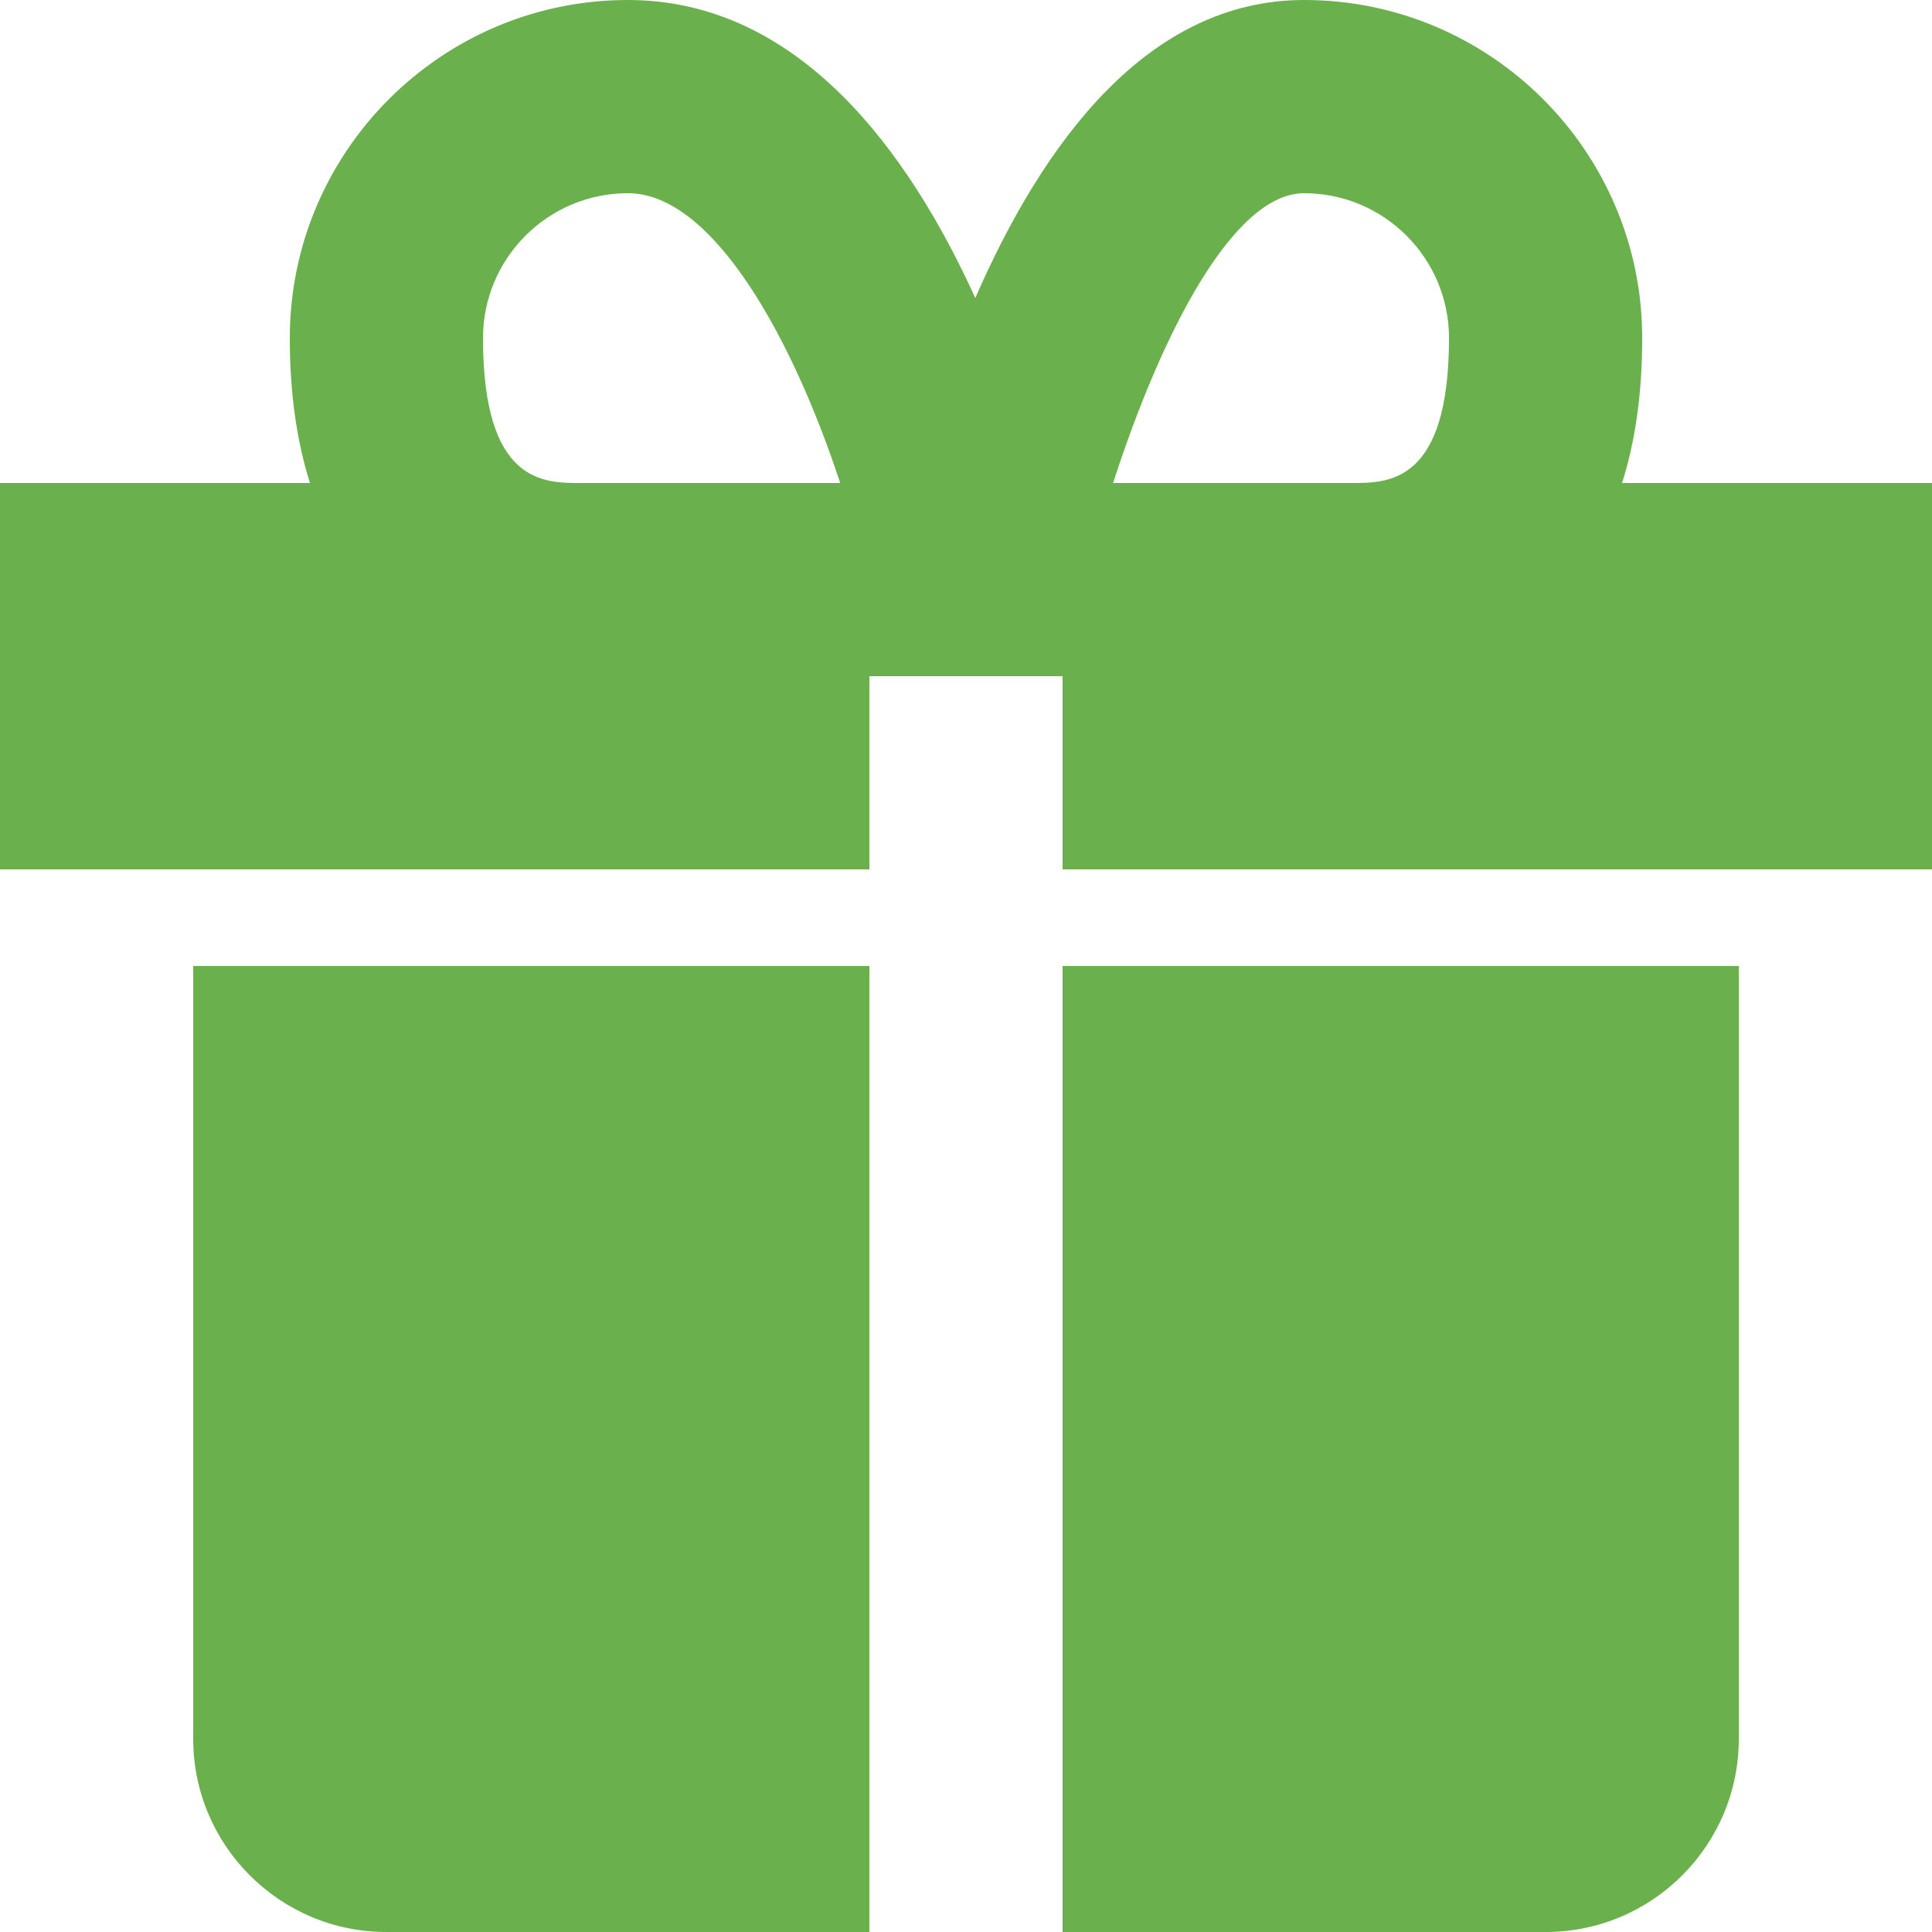 <svg width="16" height="16" viewBox="0 0 16 16" fill="none" xmlns="http://www.w3.org/2000/svg">
<g clip-path="url(#clip0_894_9044)">
<path d="M2.4 8H1.6V14.4C1.6 15.283 2.317 16 3.2 16H7.2V8H3.2H2.4ZM12.8 8H8.8V16H12.8C13.683 16 14.4 15.283 14.4 14.4V8H13.6H12.8ZM13.433 4C13.538 3.671 13.6 3.277 13.6 2.8C13.6 1.256 12.344 0 10.8 0C9.502 0 8.636 1.186 8.077 2.468C7.526 1.256 6.615 0 5.2 0C3.656 0 2.4 1.256 2.4 2.8C2.4 3.277 2.463 3.671 2.567 4H0V7.2H7.2V5.6H8H8.8V5.673V7.2H16V4H13.433ZM4 2.8C4 2.138 4.538 1.6 5.2 1.6C5.91 1.6 6.571 2.82 6.958 4H4.8C4.501 4 4 4 4 2.8ZM10.8 1.6C11.462 1.6 12 2.138 12 2.8C12 4 11.499 4 11.2 4H9.218C9.626 2.739 10.219 1.6 10.8 1.6Z" fill="#6AB04C"/>
</g>
<defs>
<clipPath id="clip0_894_9044">
<rect width="16" height="16" fill="white"/>
</clipPath>
</defs>
</svg>
